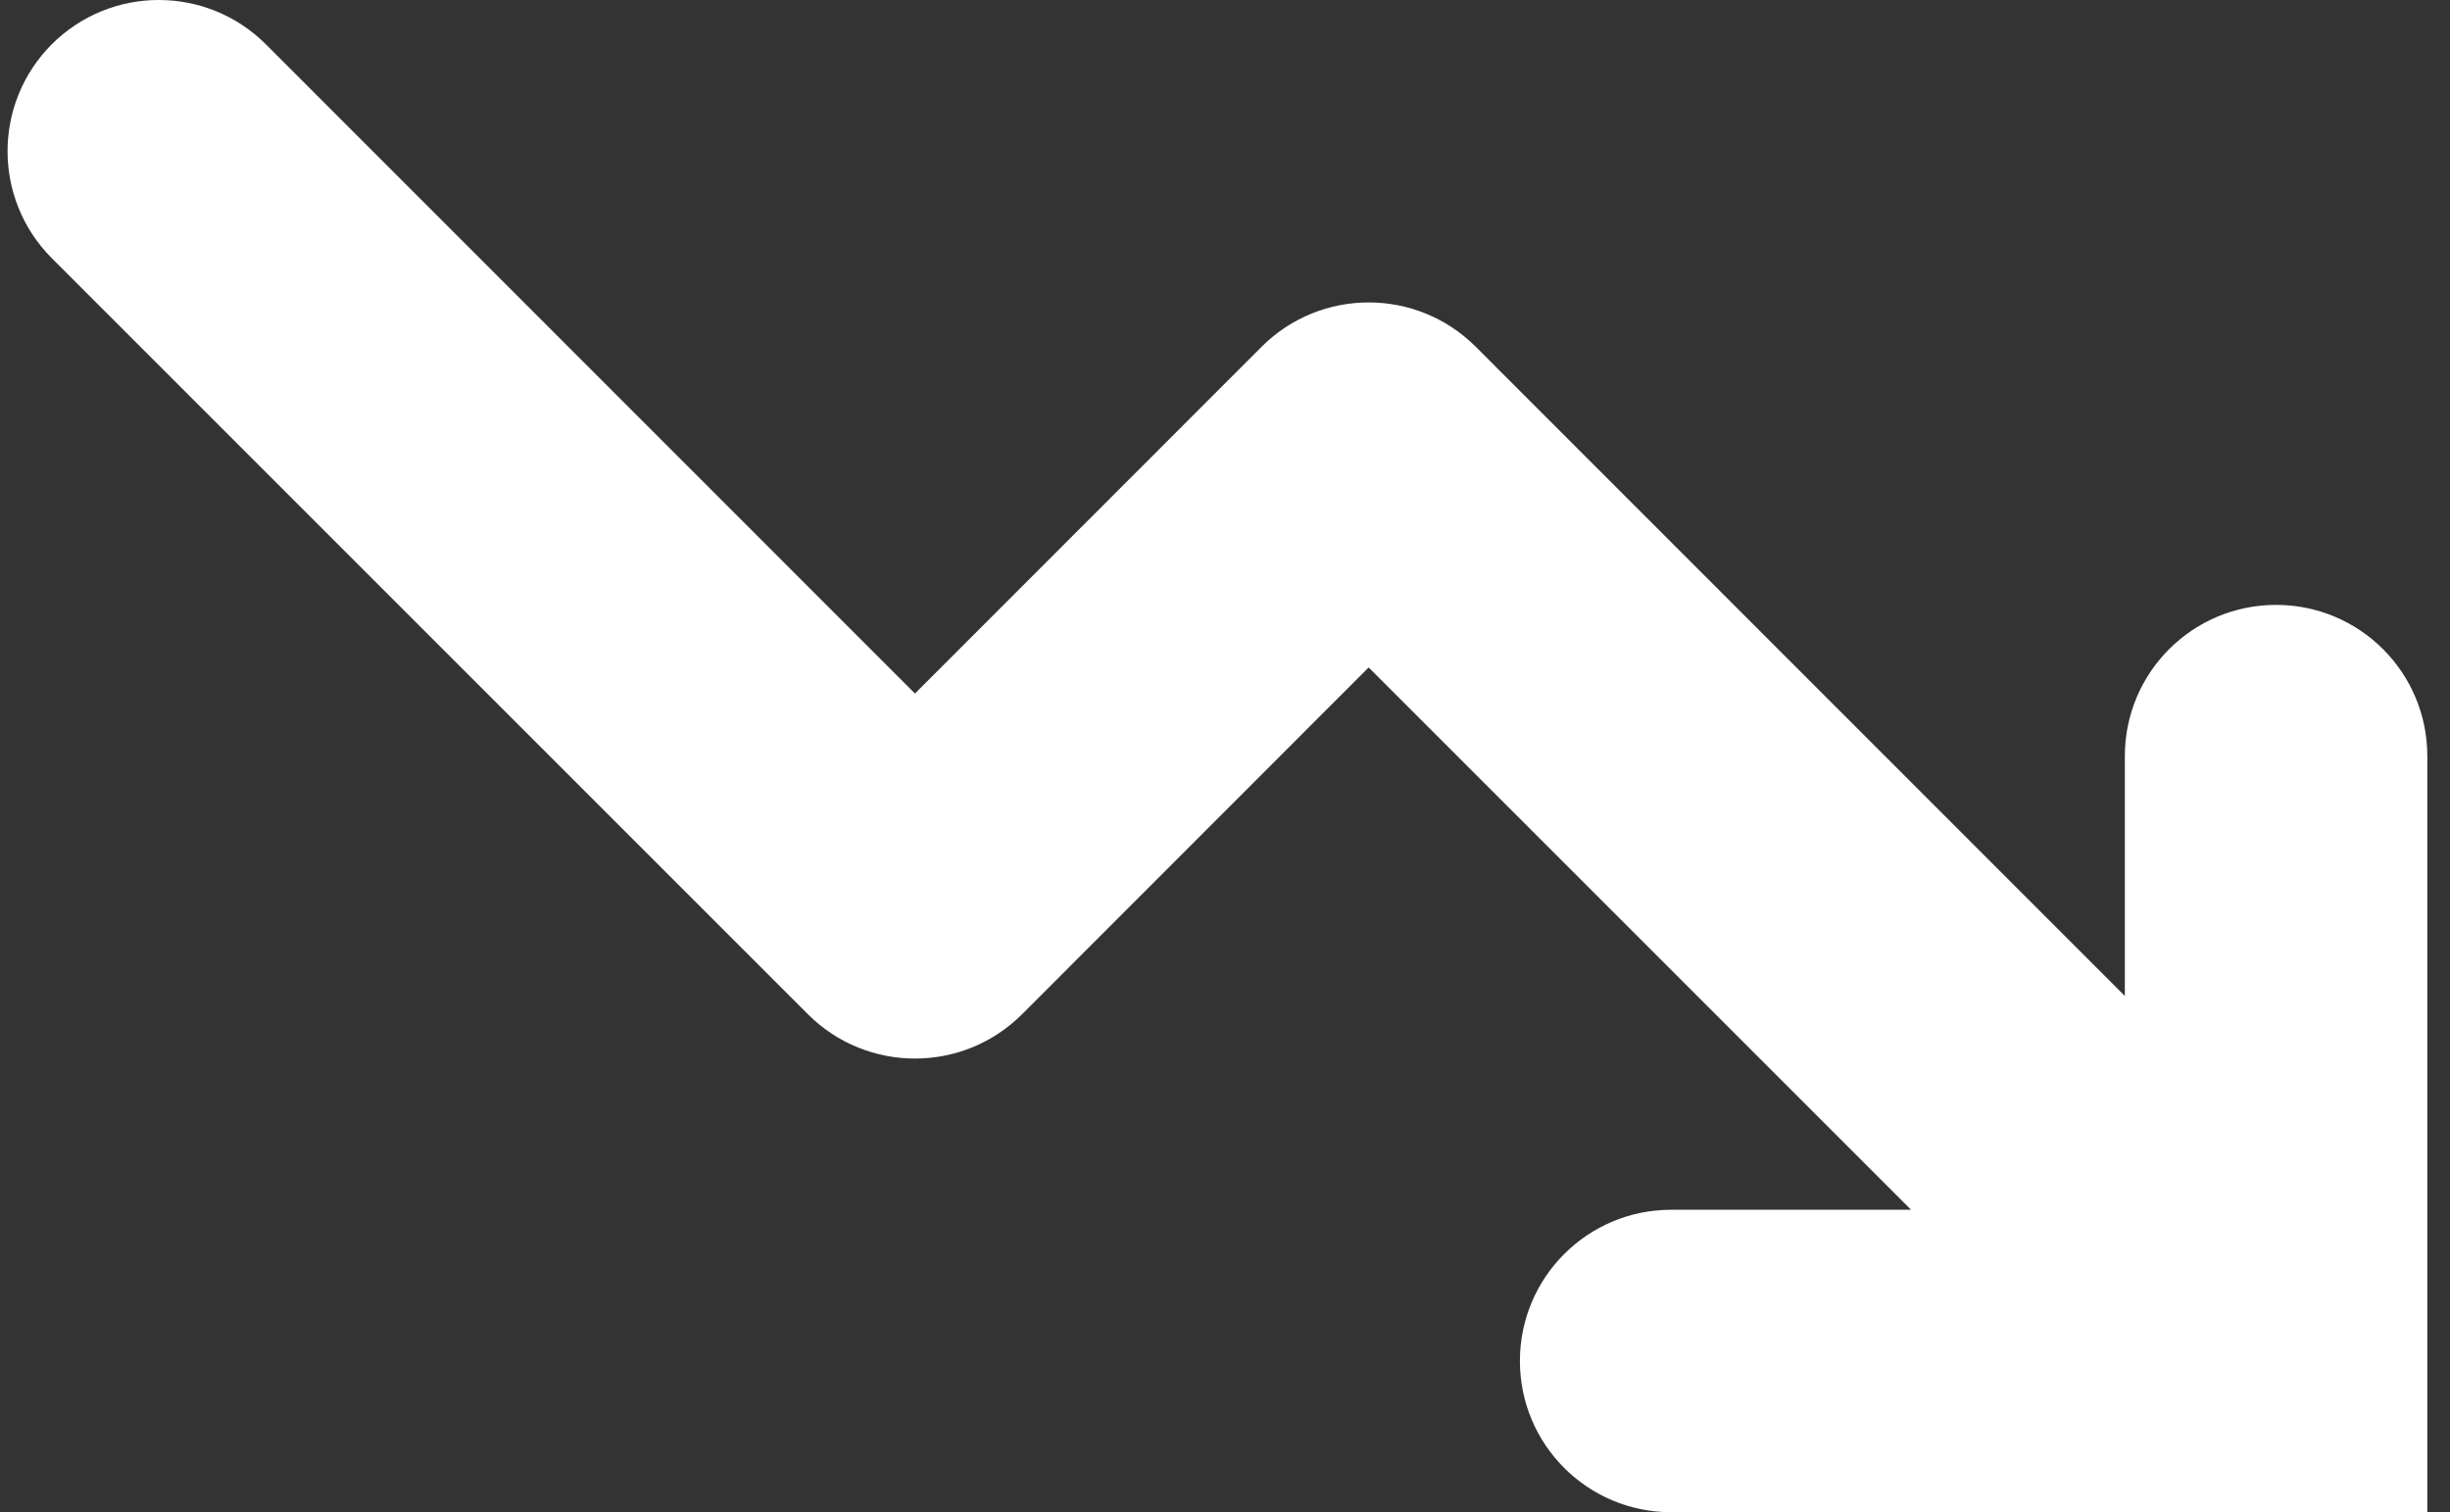 <?xml version="1.0" encoding="UTF-8"?>
<svg width="81px" height="50px" viewBox="0 0 81 50" version="1.1" xmlns="http://www.w3.org/2000/svg" xmlns:xlink="http://www.w3.org/1999/xlink">
    <rect x="0" y="0" width="81" height="50" fill="#333333" stroke="none"/>
    <title>noun-graph-down-7637306</title>
    <g id="Page-1" stroke="none" stroke-width="1" fill="none" fill-rule="evenodd">
        <g id="Artboard" transform="translate(-820, -3760)" fill="#FFFFFF" fill-rule="nonzero">
            <g id="noun-graph-down-7637306" transform="translate(820.25, 3760)">
                <path d="M70,32.931 L70,25 C70,22.237 72.238,20 75,20 C77.763,20 80,22.237 80,25 L80,50 L55,50 C52.238,50 50,47.763 50,45 C50,42.237 52.238,40 55,40 L62.931,40 L45,22.069 L33.538,33.538 C31.581,35.488 28.419,35.488 26.463,33.538 L1.463,8.538 C-0.488,6.581 -0.488,3.419 1.463,1.463 C3.419,-0.488 6.581,-0.488 8.538,1.463 L30,22.931 L41.463,11.463 C43.419,9.512 46.581,9.512 48.538,11.463 L70,32.931 Z" id="Path"></path>
            </g>
        </g>
    </g>
</svg>